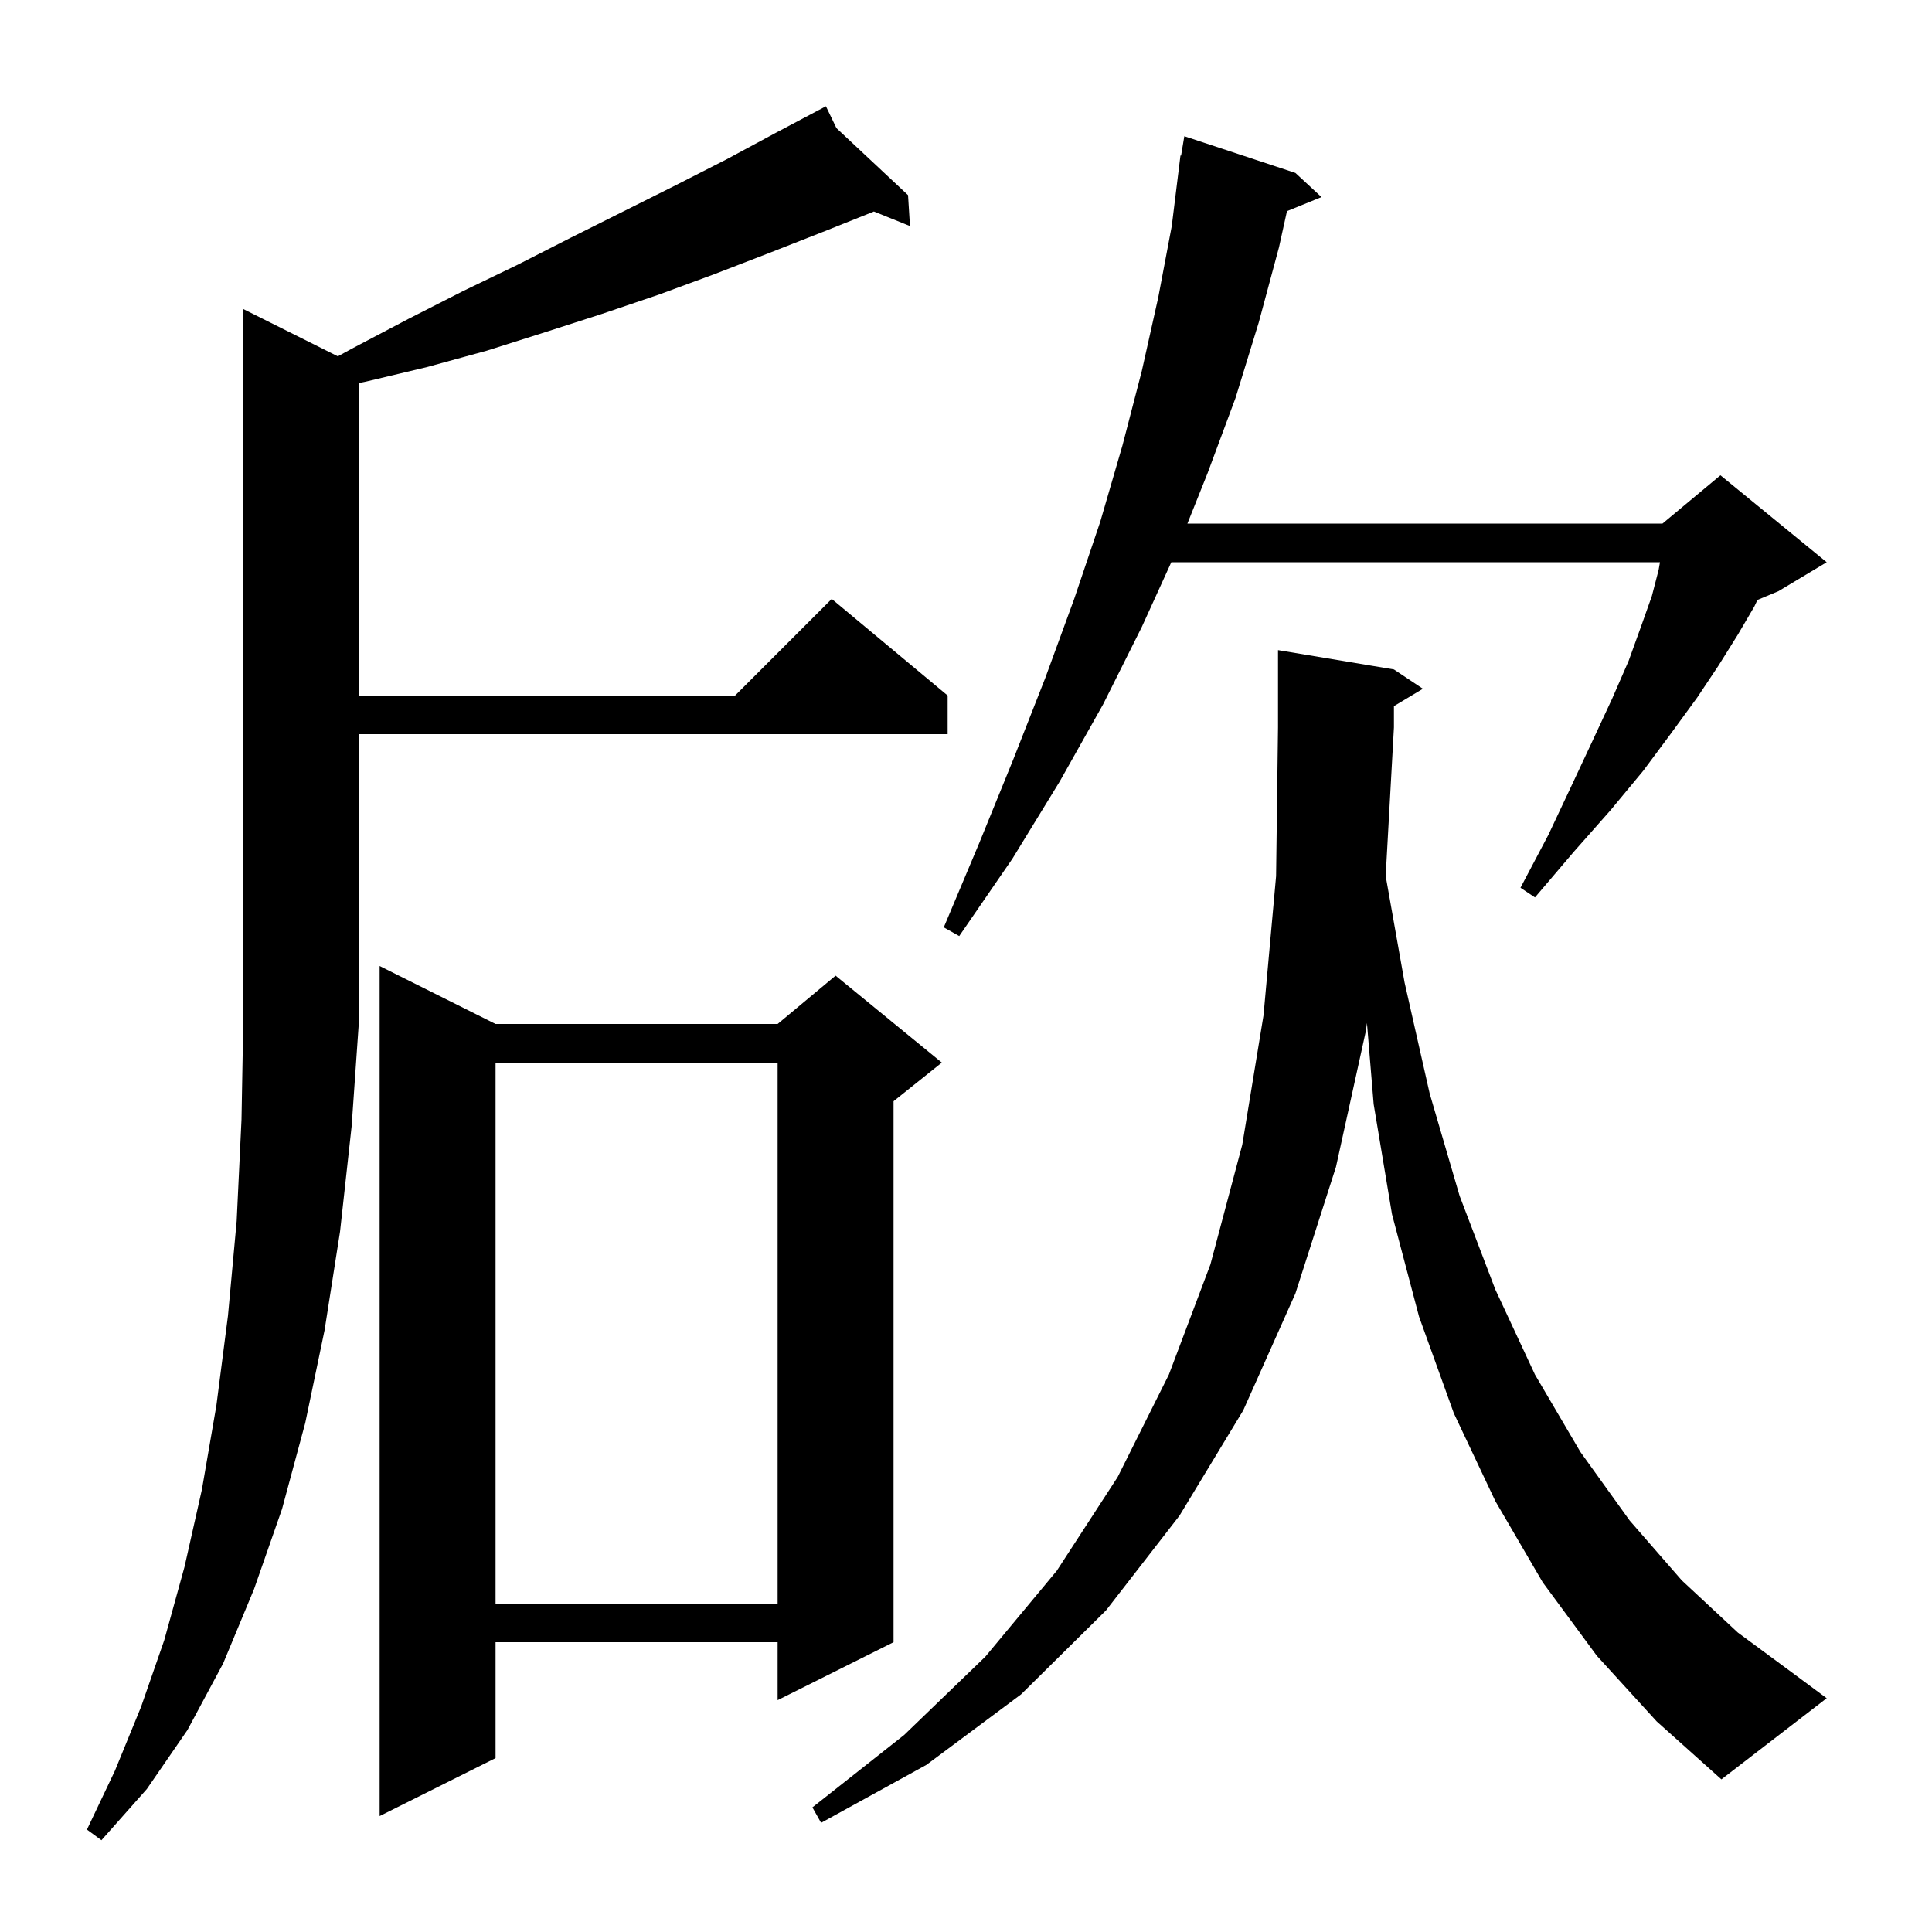 <svg xmlns="http://www.w3.org/2000/svg" xmlns:xlink="http://www.w3.org/1999/xlink" version="1.1" baseProfile="full" viewBox="0 0 200 200" width="200" height="200"><g fill="currentColor"><path d="M 37.2 105.1 L 36.4 116.6 L 35.2 127.5 L 33.6 137.7 L 31.6 147.3 L 29.2 156.2 L 26.3 164.5 L 23.1 172.2 L 19.4 179.1 L 15.2 185.2 L 10.5 190.5 L 9.0 189.4 L 11.9 183.3 L 14.6 176.7 L 17.0 169.8 L 19.1 162.2 L 20.9 154.2 L 22.4 145.5 L 23.6 136.2 L 24.5 126.4 L 25.0 115.9 L 25.2 104.8 L 25.2 32.0 L 34.971 36.886 L 36.6 36.0 L 42.3 33.0 L 48.0 30.1 L 53.6 27.4 L 59.1 24.6 L 69.9 19.2 L 75.2 16.5 L 80.4 13.7 L 84.634 11.458 L 84.6 11.4 L 84.652 11.449 L 85.5 11.0 L 86.589 13.262 L 94.0 20.2 L 94.2 23.4 L 90.465 21.894 L 85.2 24.0 L 79.6 26.2 L 73.9 28.4 L 68.2 30.5 L 62.3 32.5 L 56.4 34.4 L 50.4 36.3 L 44.2 38.0 L 37.9 39.5 L 37.2 39.642 L 37.2 72.0 L 76.1 72.0 L 86.1 62.0 L 98.1 72.0 L 98.1 76.0 L 37.2 76.0 L 37.2 105.0 L 37.134 105.098 Z M 165.3 171.4 L 159.7 163.8 L 154.8 155.4 L 150.5 146.3 L 146.9 136.3 L 144.1 125.7 L 142.2 114.3 L 141.506 105.898 L 141.4 106.7 L 138.3 120.8 L 134.1 133.9 L 128.7 146.0 L 122.1 156.9 L 114.5 166.7 L 105.7 175.4 L 95.9 182.7 L 85.0 188.7 L 84.1 187.1 L 93.6 179.6 L 102.0 171.5 L 109.4 162.6 L 115.7 152.9 L 121.0 142.3 L 125.3 130.9 L 128.6 118.5 L 130.8 105.1 L 132.1 90.7 L 132.3 75.3 L 132.3 67.3 L 144.3 69.3 L 147.3 71.3 L 144.3 73.1 L 144.3 75.3 L 143.445 90.683 L 145.4 101.7 L 148.0 113.2 L 151.1 123.8 L 154.8 133.5 L 158.9 142.3 L 163.6 150.3 L 168.7 157.4 L 174.1 163.6 L 179.9 169.0 L 186.0 173.5 L 189.1 175.8 L 178.2 184.2 L 171.5 178.2 Z M 51.3 106.0 L 80.5 106.0 L 86.5 101.0 L 97.5 110.0 L 92.5 114.0 L 92.5 170.0 L 80.5 176.0 L 80.5 170.0 L 51.3 170.0 L 51.3 182.0 L 39.3 188.0 L 39.3 100.0 Z M 51.3 110.0 L 51.3 166.0 L 80.5 166.0 L 80.5 110.0 Z M 134.1 17.9 L 136.8 20.4 L 133.227 21.856 L 132.4 25.6 L 130.3 33.4 L 127.9 41.2 L 125.0 49.0 L 122.92 54.2 L 172.1 54.2 L 178.1 49.2 L 189.1 58.2 L 184.1 61.2 L 181.936 62.102 L 181.6 62.8 L 179.9 65.7 L 177.9 68.9 L 175.7 72.2 L 173.0 75.9 L 170.1 79.8 L 166.7 83.9 L 162.9 88.2 L 158.9 92.9 L 157.4 91.9 L 160.3 86.4 L 162.7 81.3 L 164.9 76.6 L 166.9 72.3 L 168.6 68.4 L 169.9 64.8 L 171.0 61.7 L 171.7 59.0 L 171.839 58.2 L 121.253 58.2 L 118.2 64.9 L 114.2 72.9 L 109.7 80.9 L 104.8 88.9 L 99.3 96.9 L 97.7 96.0 L 101.4 87.2 L 104.9 78.6 L 108.2 70.2 L 111.2 62.0 L 113.9 54.0 L 116.2 46.1 L 118.2 38.4 L 119.9 30.8 L 121.3 23.4 L 122.2 16.1 L 122.265 16.11 L 122.6 14.1 Z "/></g></svg>